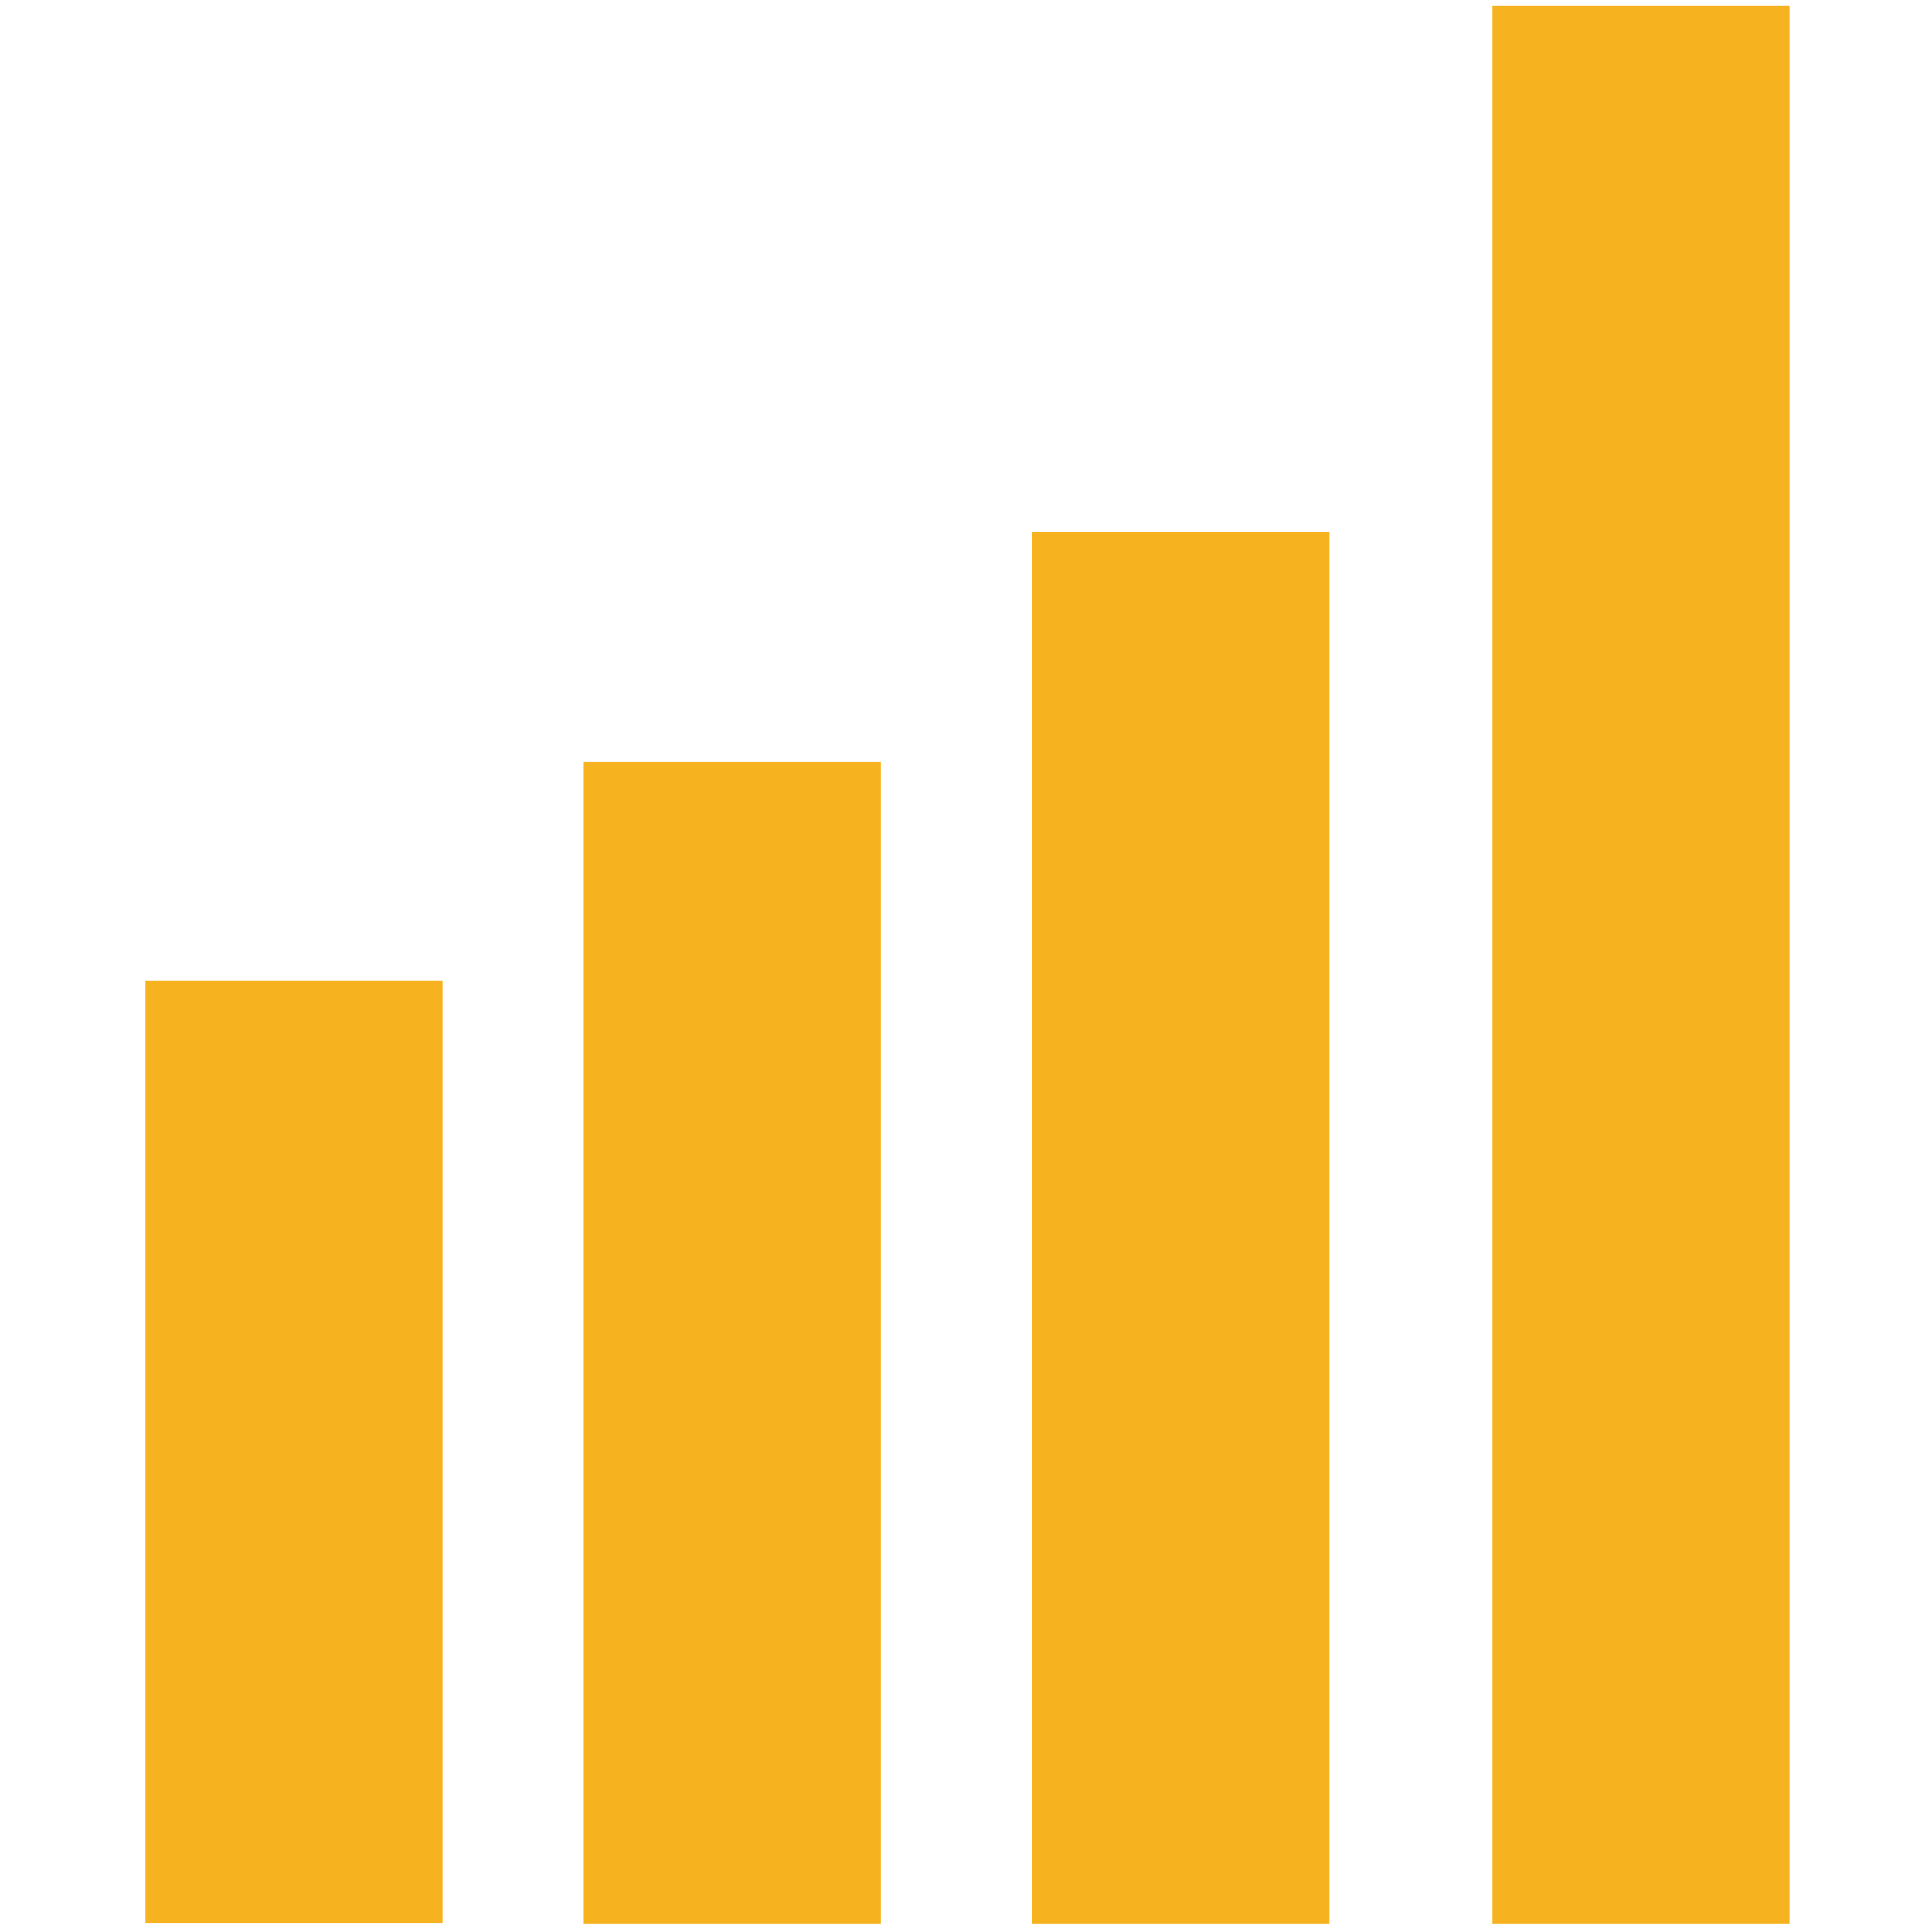 <svg viewBox="0 0 32 32" version="1.1" xmlns="http://www.w3.org/2000/svg">
  
  <defs>
    <style>
      .st0 {
        display: none;
      }

      .st1 {
        fill: #f7b31f;
      }
    </style>
  </defs>
  <g class="st0" id="Layer_1">
    <path d="M9.97,25.69c-1.73,0-3.15,1.42-3.15,3.14s1.42,3.15,3.15,3.15,3.14-1.42,3.14-3.15-1.41-3.14-3.14-3.14h0ZM.53.51v3.15h3.15l5.66,11.96-2.21,3.78c-.15.47-.31,1.1-.31,1.57,0,1.74,1.42,3.15,3.15,3.15h18.88v-3.15H10.6c-.16,0-.31-.16-.31-.31v-.15l1.42-2.68h11.65c1.25,0,2.2-.63,2.67-1.57l5.67-10.23c.31-.31.31-.48.31-.79,0-.94-.63-1.56-1.57-1.56H7.13l-1.41-3.15H.53ZM25.71,25.69c-1.73,0-3.15,1.42-3.15,3.14s1.42,3.15,3.15,3.15,3.14-1.42,3.14-3.15-1.41-3.14-3.14-3.14h0ZM25.71,25.69" class="st1"></path>
  </g>
  <g class="st0" id="Layer_2">
    <path d="M.09,3.82h31.86v24.1H.09V3.82ZM2.27,7.78v16.23h.05l8-8.21L2.32,7.78h-.05ZM3.9,6.13l11.39,11.47c.11.09.23.15.38.18.14.03.28.05.4.05.14,0,.31-.03.49-.08.19-.05.34-.13.44-.24l11.31-11.39H3.9ZM11.94,17.49L3.9,25.67h24.28l-8.02-8.16-1.87,1.81c-.29.27-.64.46-1.03.54-.4.09-.79.13-1.19.13s-.8-.05-1.2-.16c-.41-.1-.76-.3-1.07-.6l-1.84-1.76ZM21.83,15.91l7.89,8.1h.08V7.91l-7.97,8Z" class="st1"></path>
  </g>
  <g class="st0" id="Layer_3">
    <path d="M23.98.12h-15.9c-1.1,0-1.99.89-1.99,1.99v27.82c0,1.1.89,1.98,1.99,1.98h15.9c1.1,0,1.99-.89,1.99-1.98V2.11c0-1.1-.89-1.99-1.99-1.99M12.55,2.11h6.96c.27,0,.5.22.5.5s-.22.5-.5.5h-6.96c-.27,0-.49-.22-.49-.5s.22-.5.49-.5M16.03,30.92c-.82,0-1.49-.67-1.49-1.49s.67-1.49,1.49-1.49,1.49.67,1.49,1.49-.66,1.49-1.49,1.49M23.98,26.95h-15.9V5.09h15.9v21.86Z" class="st1"></path>
  </g>
  <g id="Layer_4">
    <g>
      <rect height="15.62" width="4.92" y="16.24" x="2.41" class="st1"></rect>
      <rect height="19.25" width="4.92" y="12.62" x="9.67" class="st1"></rect>
      <rect height="23.06" width="4.92" y="8.81" x="17.1" class="st1"></rect>
      <rect height="31.77" width="4.92" y=".1" x="24.72" class="st1"></rect>
    </g>
  </g>
</svg>